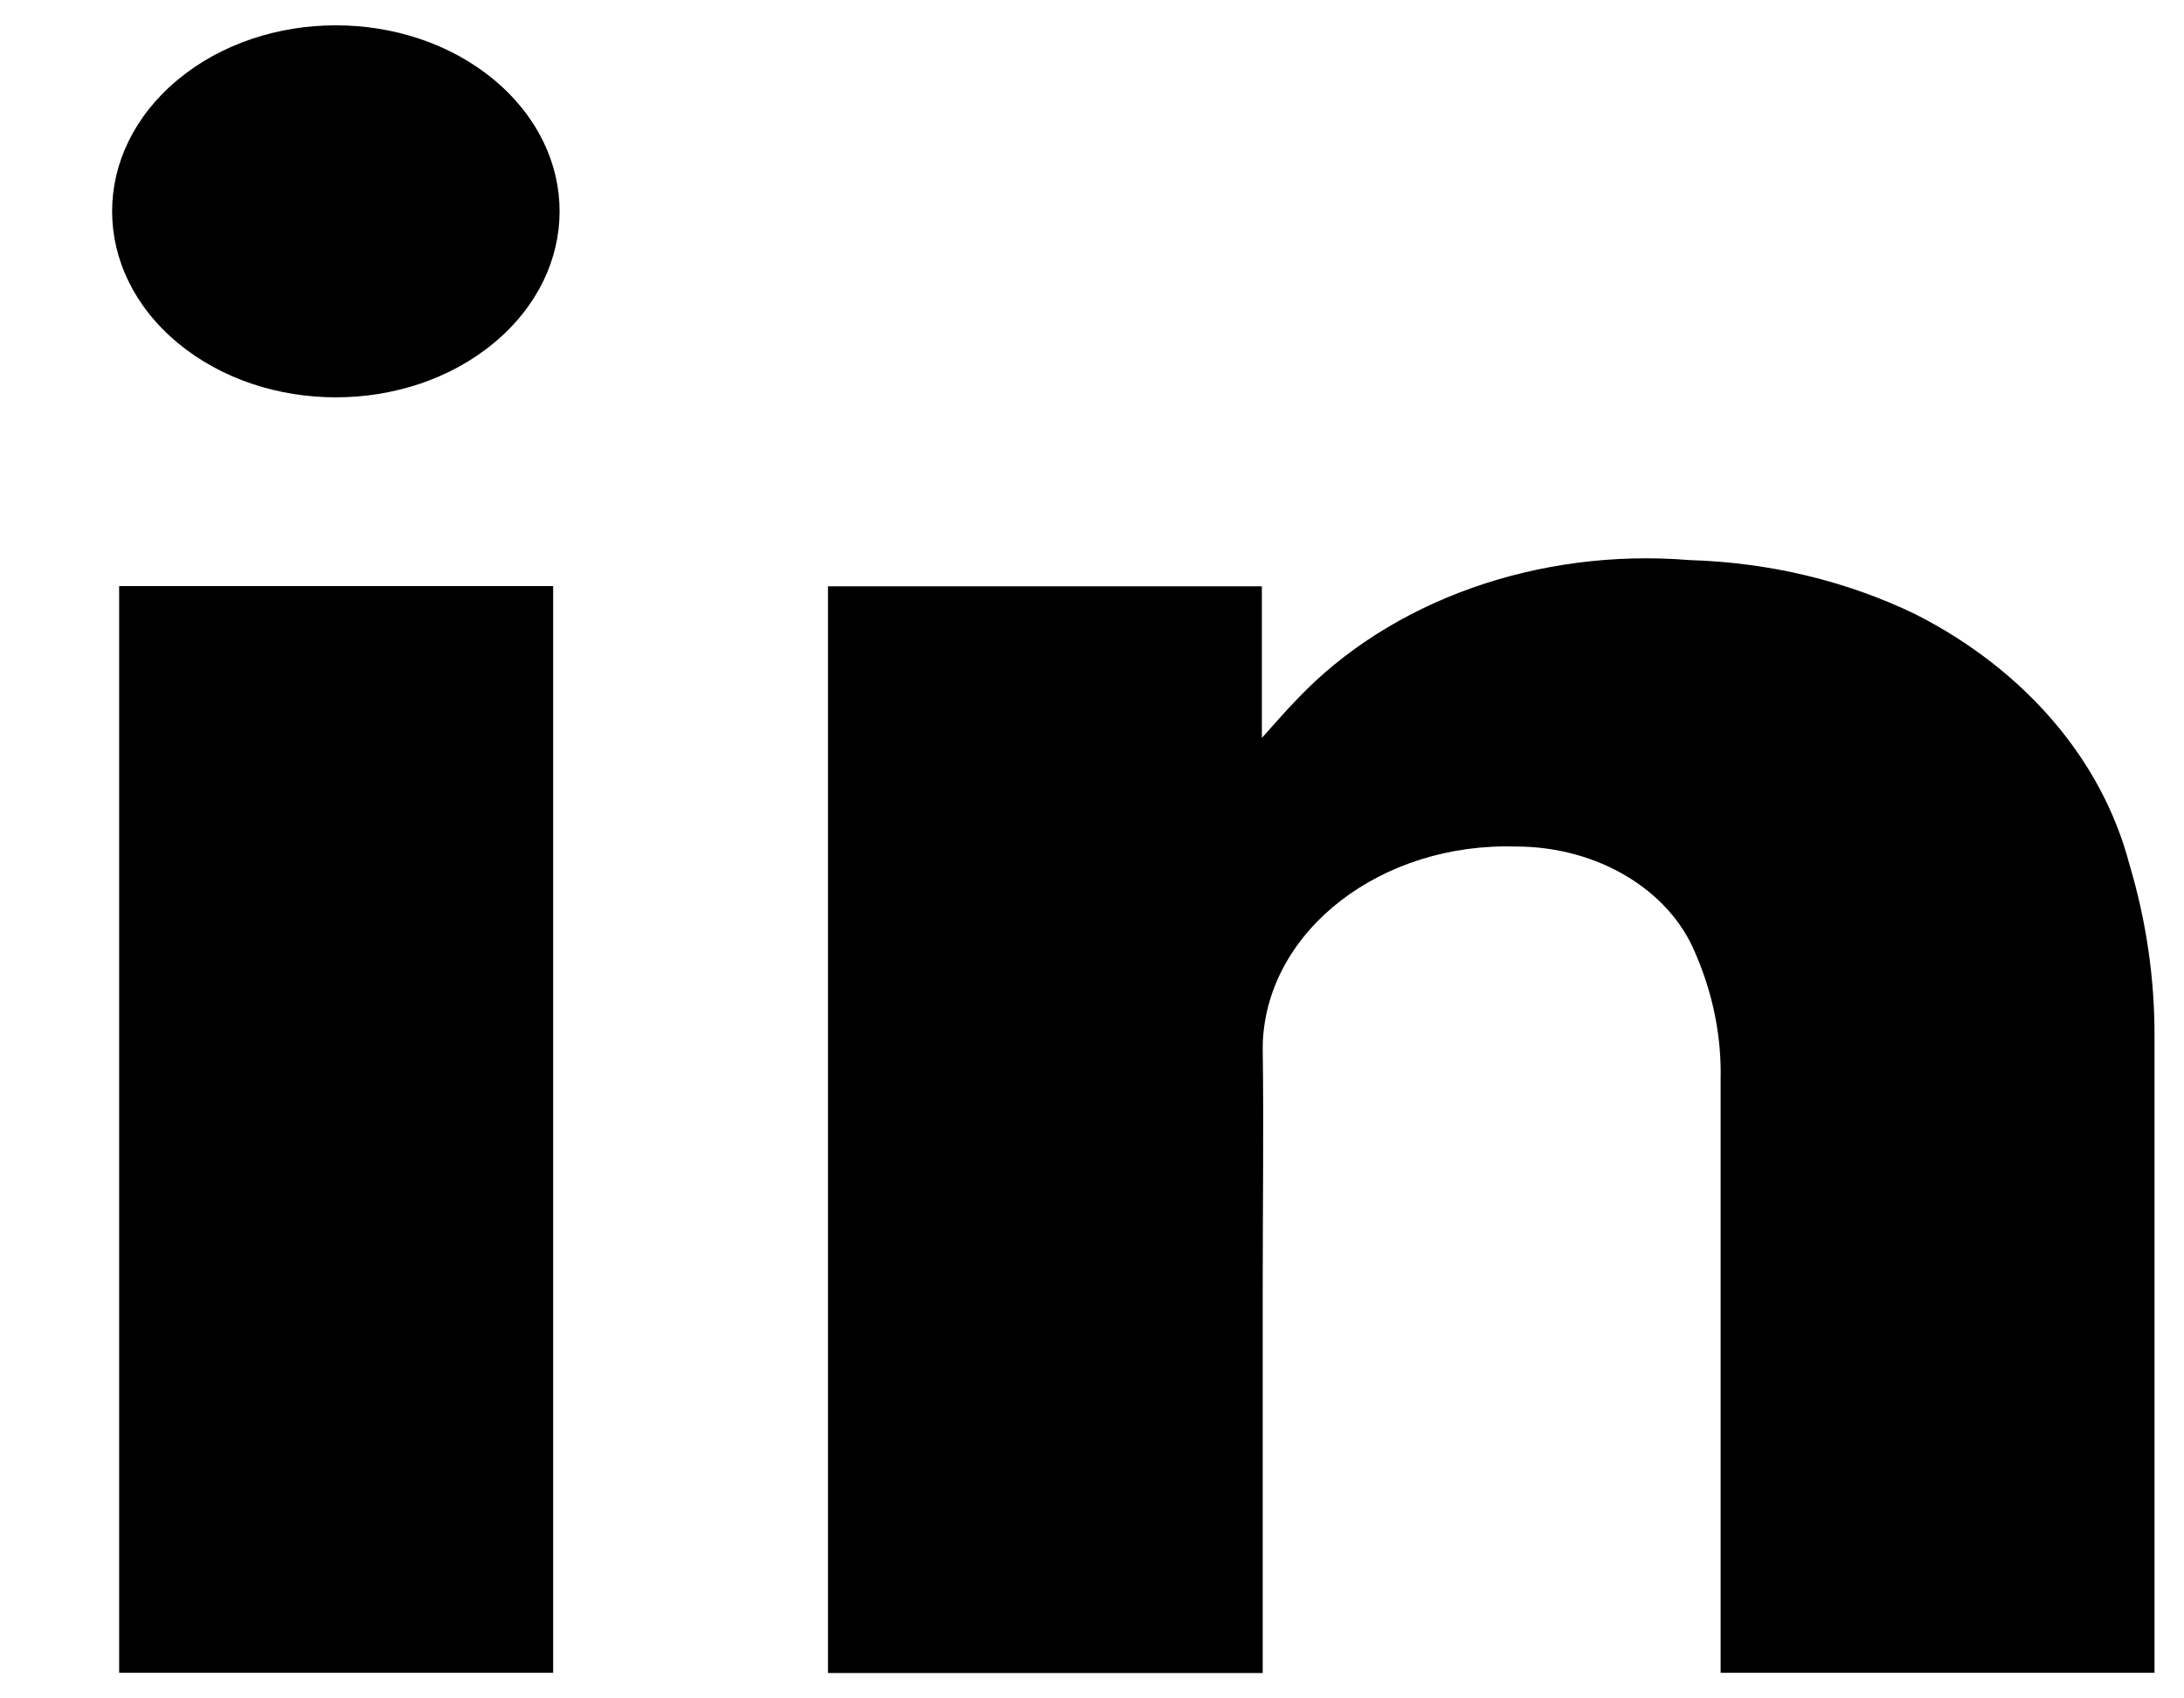<svg width="18" height="14" viewBox="0 0 18 14" fill="none" xmlns="http://www.w3.org/2000/svg">
<path d="M10.4 4.833V6.083C10.504 5.967 10.592 5.865 10.687 5.767L10.687 5.767C11.46 4.949 12.681 4.515 13.926 4.617V4.617C14.581 4.636 15.22 4.789 15.786 5.063V5.063C16.687 5.52 17.324 6.264 17.549 7.121V7.121C17.689 7.588 17.759 8.069 17.757 8.55C17.757 10.266 17.757 11.982 17.757 13.699C17.757 13.727 17.757 13.756 17.757 13.789H14.181V13.699C14.181 12.099 14.181 10.499 14.181 8.899V8.899C14.189 8.545 14.118 8.192 13.973 7.858V7.858C13.758 7.334 13.166 6.98 12.5 6.978C11.389 6.942 10.452 7.661 10.408 8.585C10.407 8.605 10.407 8.624 10.407 8.644C10.416 9.294 10.407 9.944 10.407 10.592C10.407 11.627 10.407 12.662 10.407 13.697V13.791H6.824V4.833L10.4 4.833Z" fill="black"/>
<path d="M0.982 4.831H4.559V13.789H0.982L0.982 4.831Z" fill="black"/>
<path d="M4.072 0.658C4.792 1.257 4.792 2.227 4.072 2.826C3.352 3.425 2.184 3.425 1.464 2.826C0.744 2.227 0.744 1.257 1.464 0.658C2.184 0.059 3.352 0.059 4.072 0.658Z" fill="black"/>
</svg>
